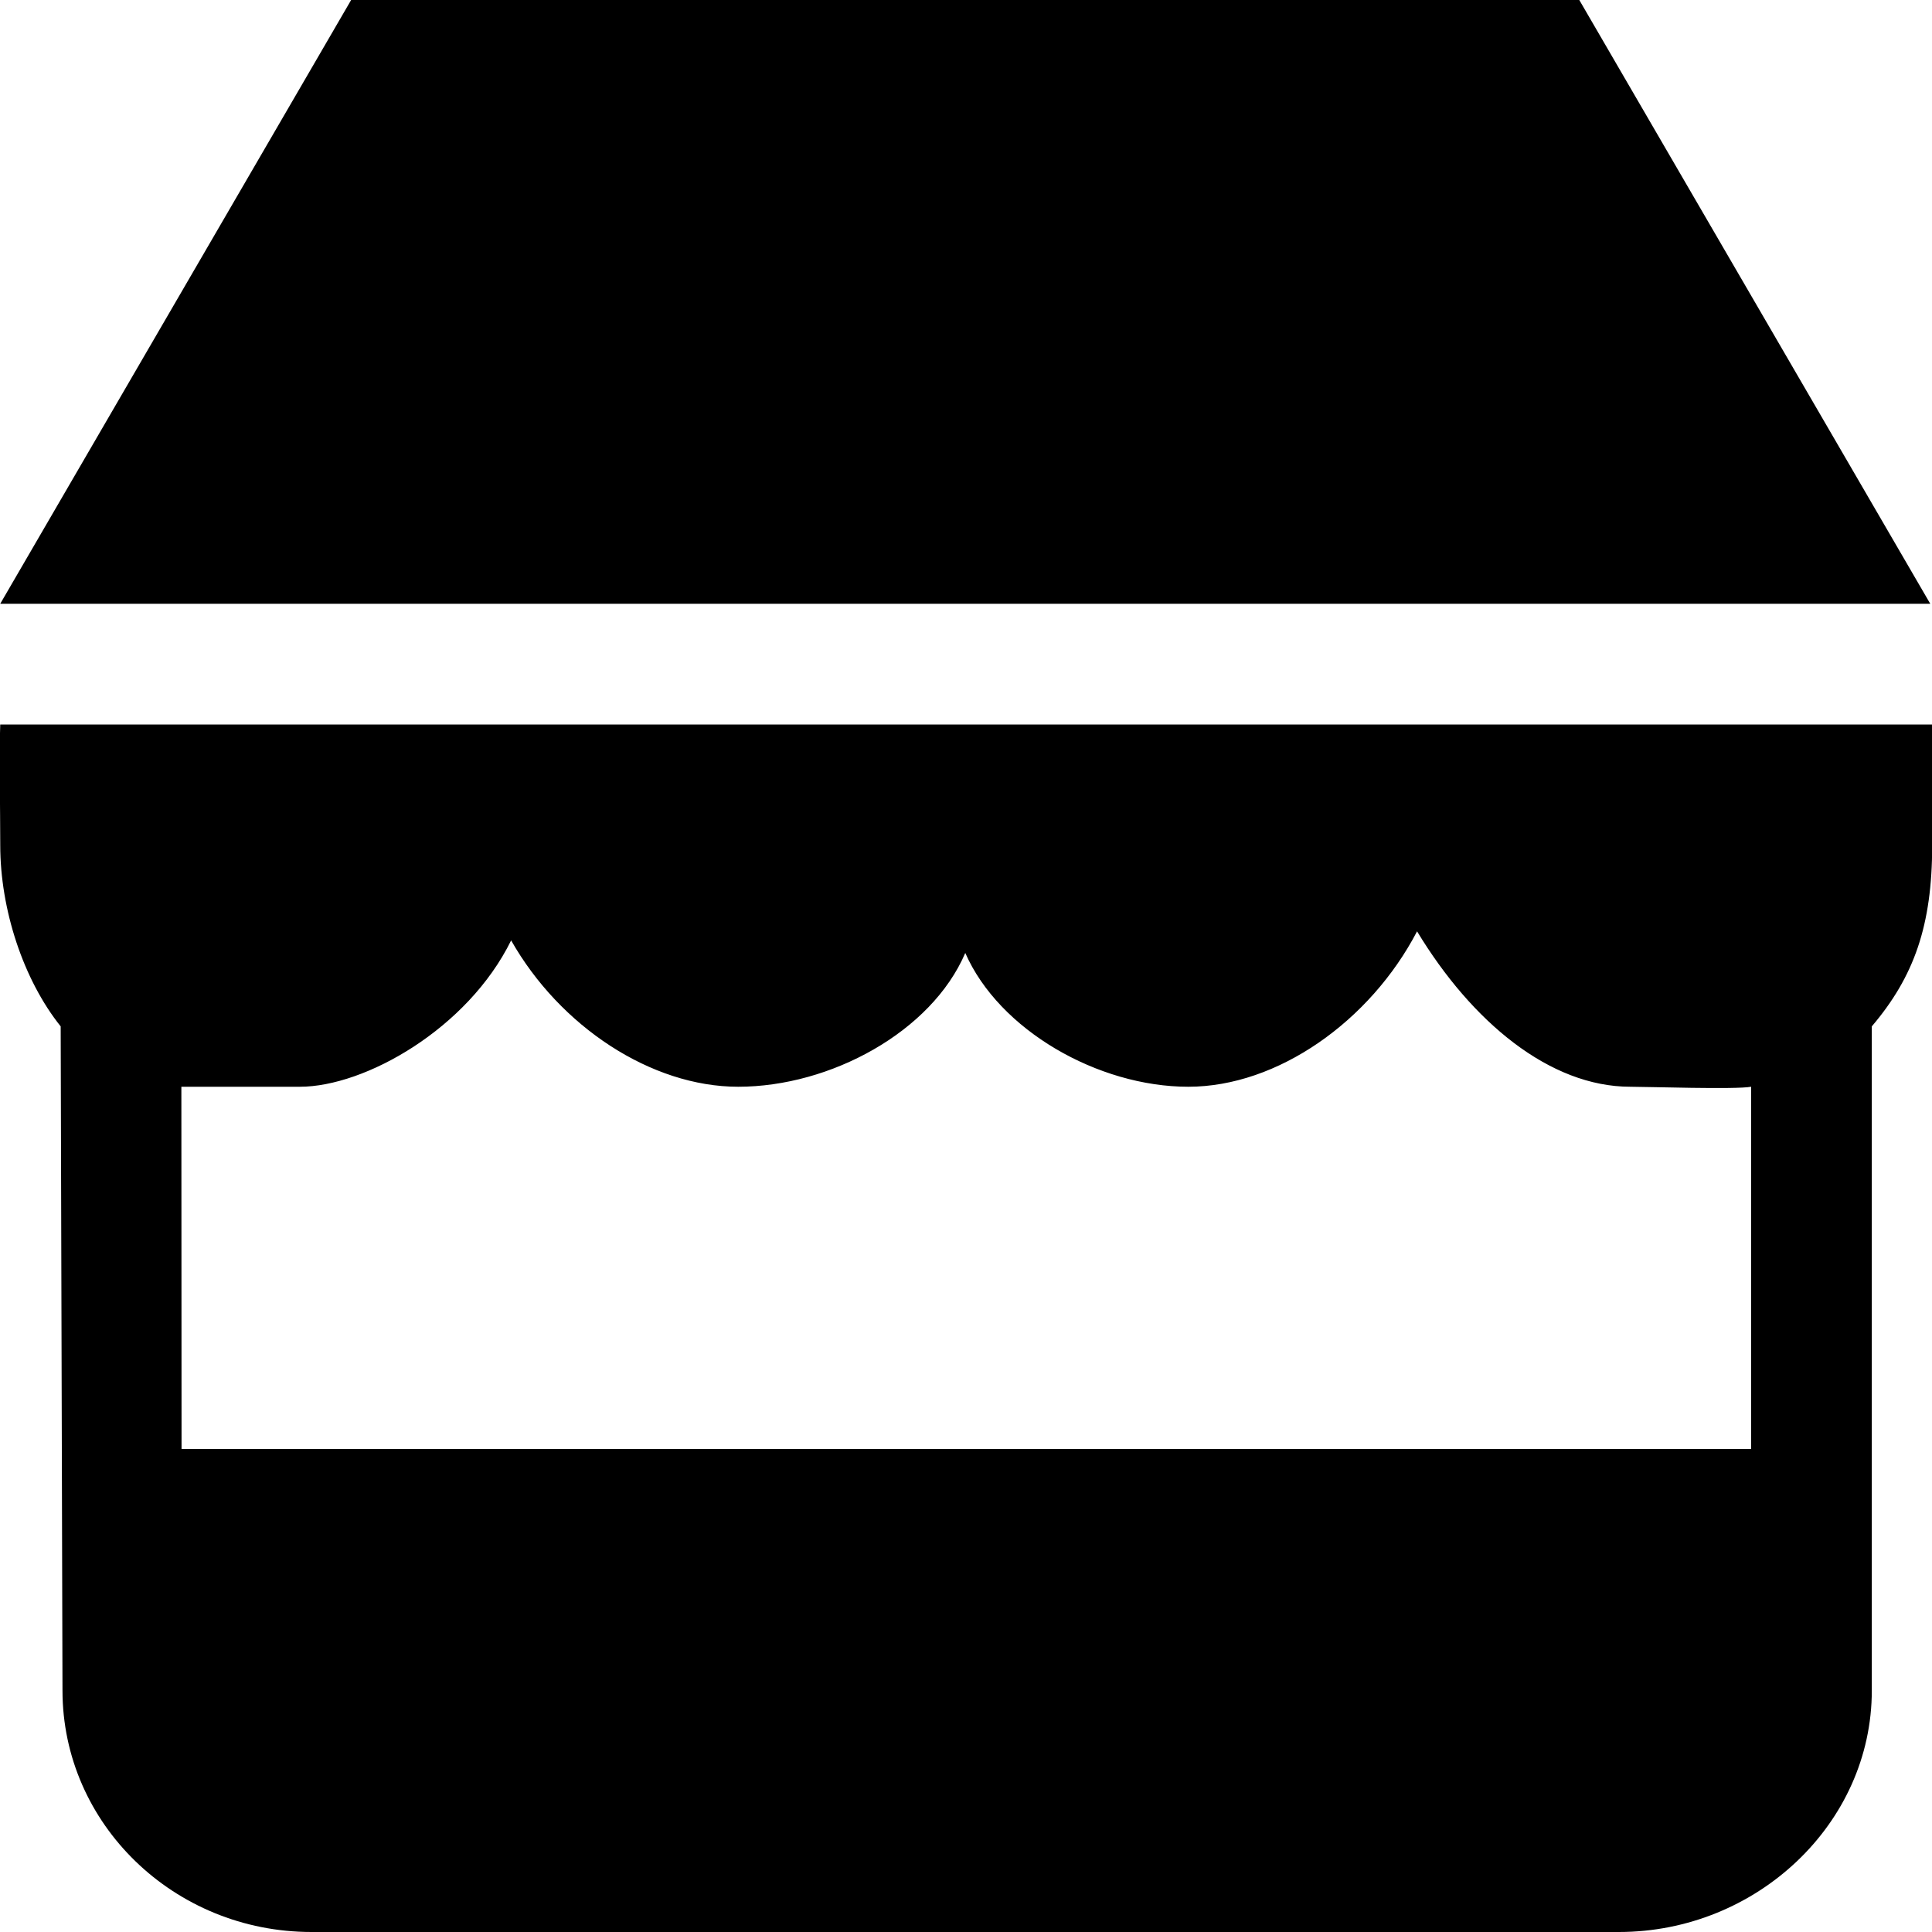 <!-- Generated by IcoMoon.io -->
<svg version="1.1" xmlns="http://www.w3.org/2000/svg" width="32" height="32" viewBox="0 0 32 32">
<title>store2</title>
<path d="M0.004 12c-0.018 0.435 0 1.431 0 2 0 1.065 0.383 2.229 1.001 3l0.030 11c0 2.209 1.847 4 4.125 4h21.654c2.278 0 4.189-1.791 4.189-4v-11c0.7-0.824 1-1.67 1-3v-2h-31.999zM29.004 24h-25.997l-0.003-6h1.964c1.074 0 2.777-0.958 3.498-2.424 0.808 1.425 2.319 2.424 3.761 2.424 1.523 0 3.2-0.906 3.761-2.216 0.56 1.279 2.201 2.216 3.694 2.216 1.48 0 3.014-1.088 3.789-2.574 0.907 1.5 2.198 2.574 3.533 2.574 0.293 0 1.744 0.048 2 0v6zM26.158 0h-20.342l-5.812 10h31.967l-5.813-10z"></path>
</svg>
